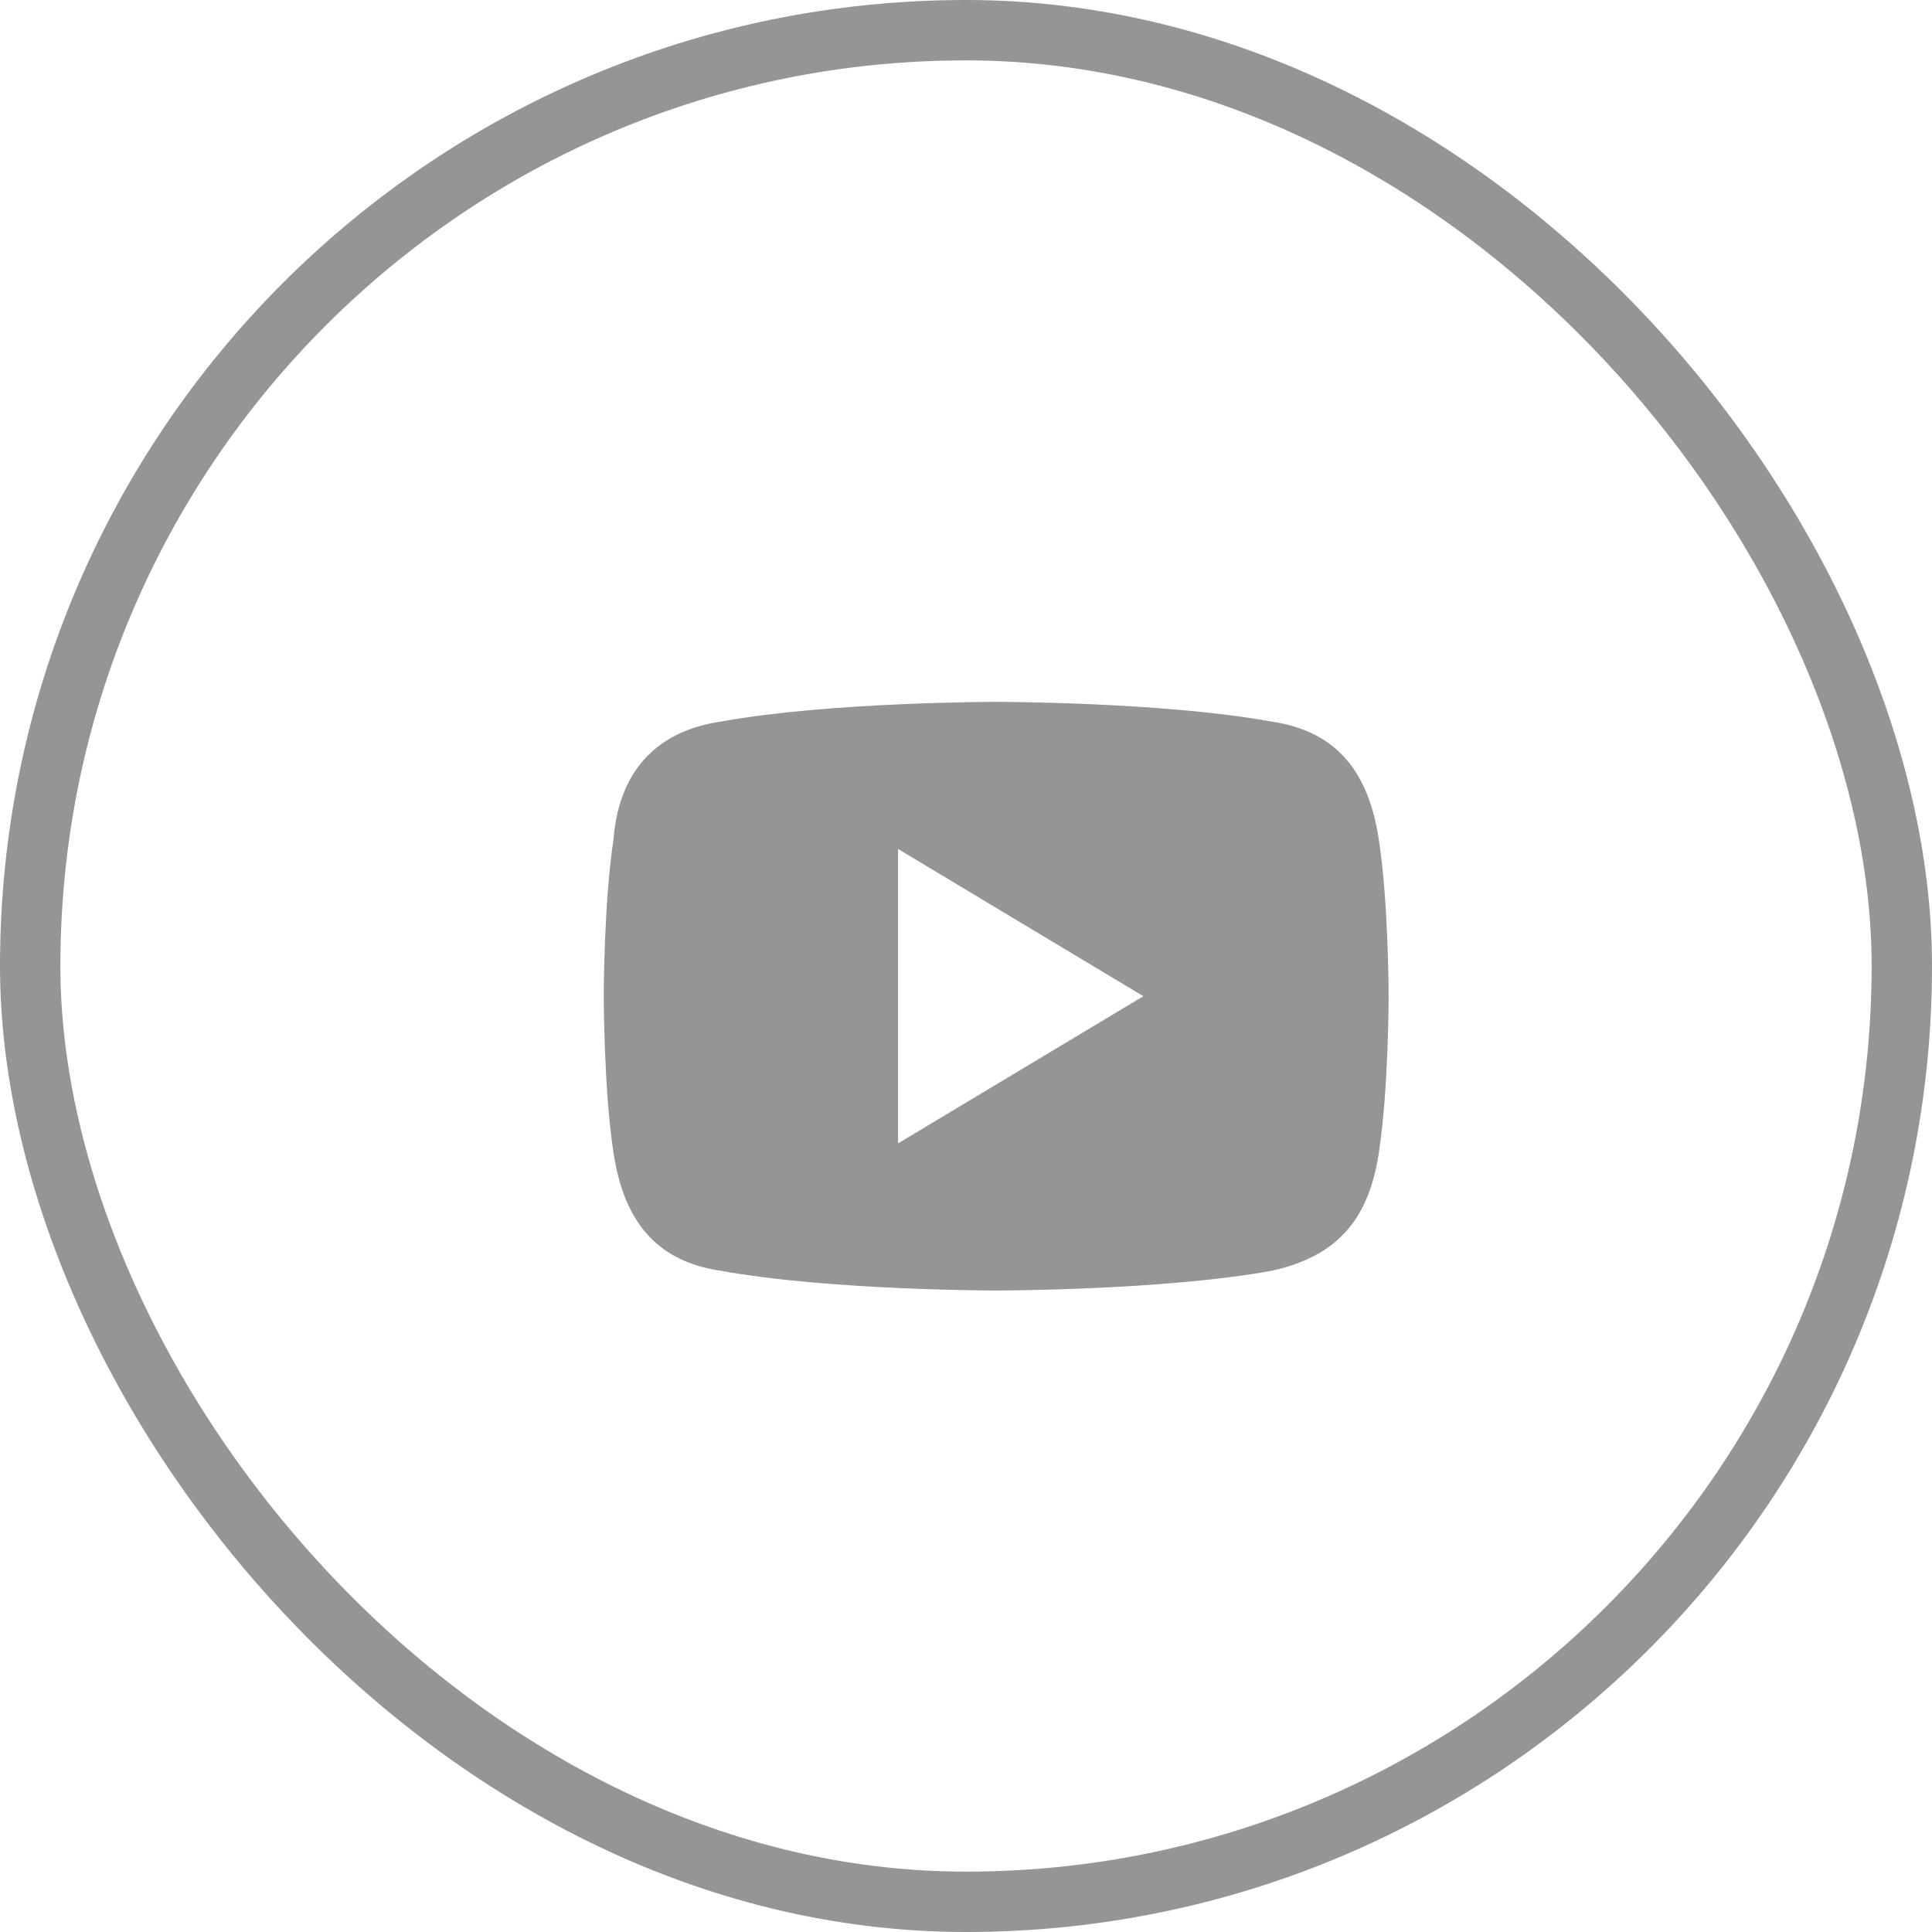 <svg width="32" height="32" viewBox="0 0 32 32" fill="none" xmlns="http://www.w3.org/2000/svg">
<rect x="0.5" y="0.5" width="31" height="31" rx="15.5" stroke="#959595"/>
<path d="M22.837 13.9C22.675 12.844 22.188 12.113 21.05 11.95C19.262 11.625 16.5 11.625 16.5 11.625C16.5 11.625 13.738 11.625 11.95 11.95C10.812 12.113 10.244 12.844 10.162 13.9C10 14.956 10 16.5 10 16.5C10 16.5 10 18.044 10.162 19.1C10.325 20.156 10.812 20.887 11.95 21.05C13.738 21.375 16.5 21.375 16.5 21.375C16.5 21.375 19.262 21.375 21.05 21.05C22.188 20.806 22.675 20.156 22.837 19.1C23 18.044 23 16.5 23 16.5C23 16.5 23 14.956 22.837 13.9ZM14.875 18.938V14.062L18.938 16.5L14.875 18.938Z" fill="#959595"/>
</svg>
